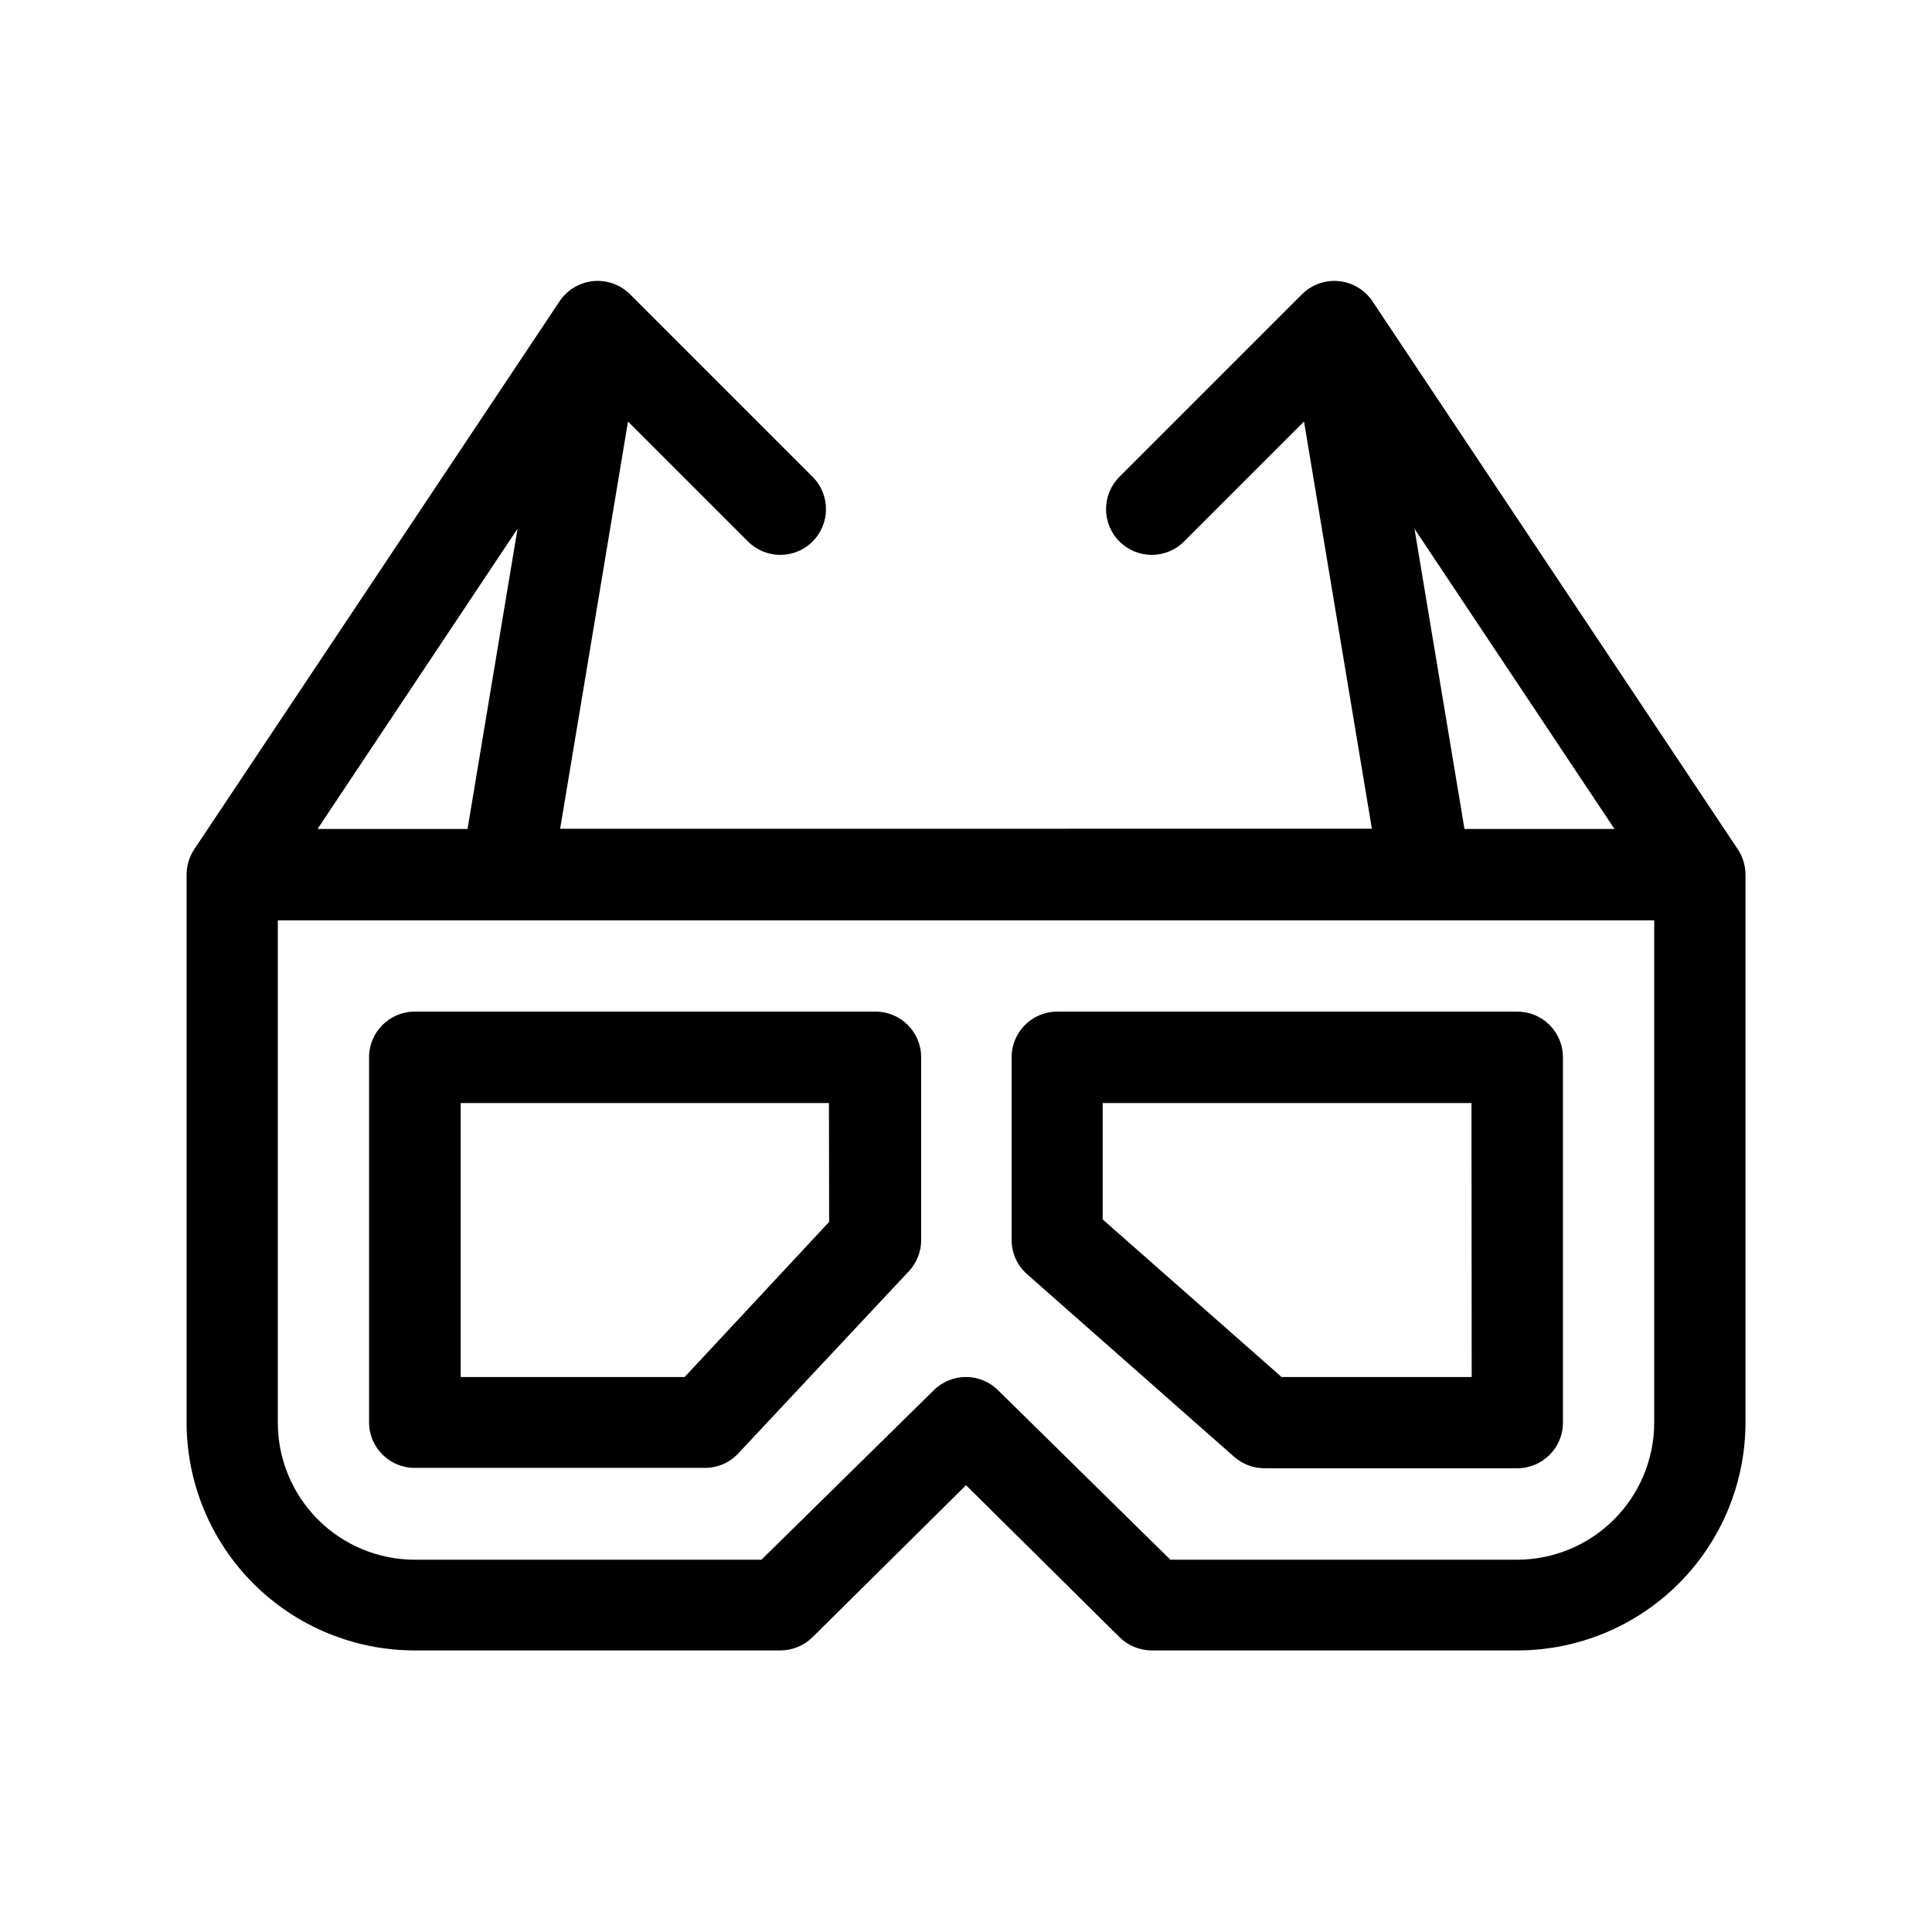 <?xml version="1.0" encoding="UTF-8"?>
<!-- Uploaded to: SVG Repo, www.svgrepo.com, Generator: SVG Repo Mixer Tools -->
<svg fill="#000000" width="800px" height="800px" version="1.1" viewBox="144 144 512 512" xmlns="http://www.w3.org/2000/svg">
 <g fill-rule="evenodd">
  <path d="m546.1 412.09h-121.92c-6.676 0-12.09 5.414-12.09 12.09v48.418c-0.004 3.469 1.484 6.769 4.082 9.07l54.914 48.418v-0.004c2.211 1.949 5.062 3.027 8.012 3.023h67.004c6.68 0 12.094-5.414 12.094-12.094v-96.832c0-3.207-1.273-6.281-3.543-8.547-2.266-2.269-5.344-3.543-8.551-3.543zm-12.09 96.832h-50.383l-47.41-41.766 0.004-30.832h97.738z"/>
  <path d="m375.82 412.09h-121.92c-6.68 0-12.094 5.414-12.094 12.09v96.734c0 6.676 5.414 12.09 12.094 12.09h76.832c3.324 0.031 6.516-1.32 8.816-3.727l45.34-48.418c2.086-2.246 3.238-5.199 3.227-8.262v-48.418c0-6.676-5.414-12.09-12.094-12.09zm-12.09 55.723-38.293 41.109h-59.348v-72.598h97.59z"/>
  <path d="m604.5 369.02-96.73-145.1h-0.004c-1.996-3.047-5.258-5.031-8.879-5.41-3.621-0.383-7.223 0.883-9.812 3.445l-48.418 48.418 0.004-0.004c-4.731 4.731-4.731 12.402 0 17.129 4.731 4.731 12.398 4.731 17.129 0l31.789-31.789 17.984 107.91-215.12 0.004 17.984-107.91 31.789 31.789 0.004-0.004c4.731 4.731 12.398 4.731 17.129 0 4.731-4.727 4.731-12.398 0-17.129l-48.418-48.418 0.004 0.004c-2.59-2.562-6.191-3.828-9.812-3.445-3.621 0.379-6.879 2.363-8.879 5.41l-96.73 145.1c-1.348 2.012-2.066 4.379-2.066 6.801v145.1c0 16.031 6.367 31.41 17.707 42.75 11.336 11.336 26.715 17.707 42.75 17.707h96.883c3.184 0 6.242-1.246 8.512-3.477l40.707-40.305 40.707 40.305h0.004c2.273 2.231 5.328 3.477 8.512 3.477h96.883c16.035 0 31.414-6.371 42.75-17.707 11.34-11.34 17.707-26.719 17.707-42.75v-145.1c0-2.422-0.719-4.789-2.062-6.801zm-32.648-5.34h-39.75l-13.25-79.555zm-290.7-79.555-13.25 79.555h-39.75zm301.23 236.79c0.012 9.637-3.801 18.887-10.602 25.715-6.801 6.832-16.035 10.684-25.676 10.711h-91.945l-45.695-44.941c-4.707-4.641-12.27-4.641-16.977 0l-45.695 44.941h-91.895c-9.645-0.016-18.887-3.863-25.688-10.695-6.805-6.832-10.613-16.09-10.586-25.73v-133.01h364.76z"/>
 </g>
</svg>